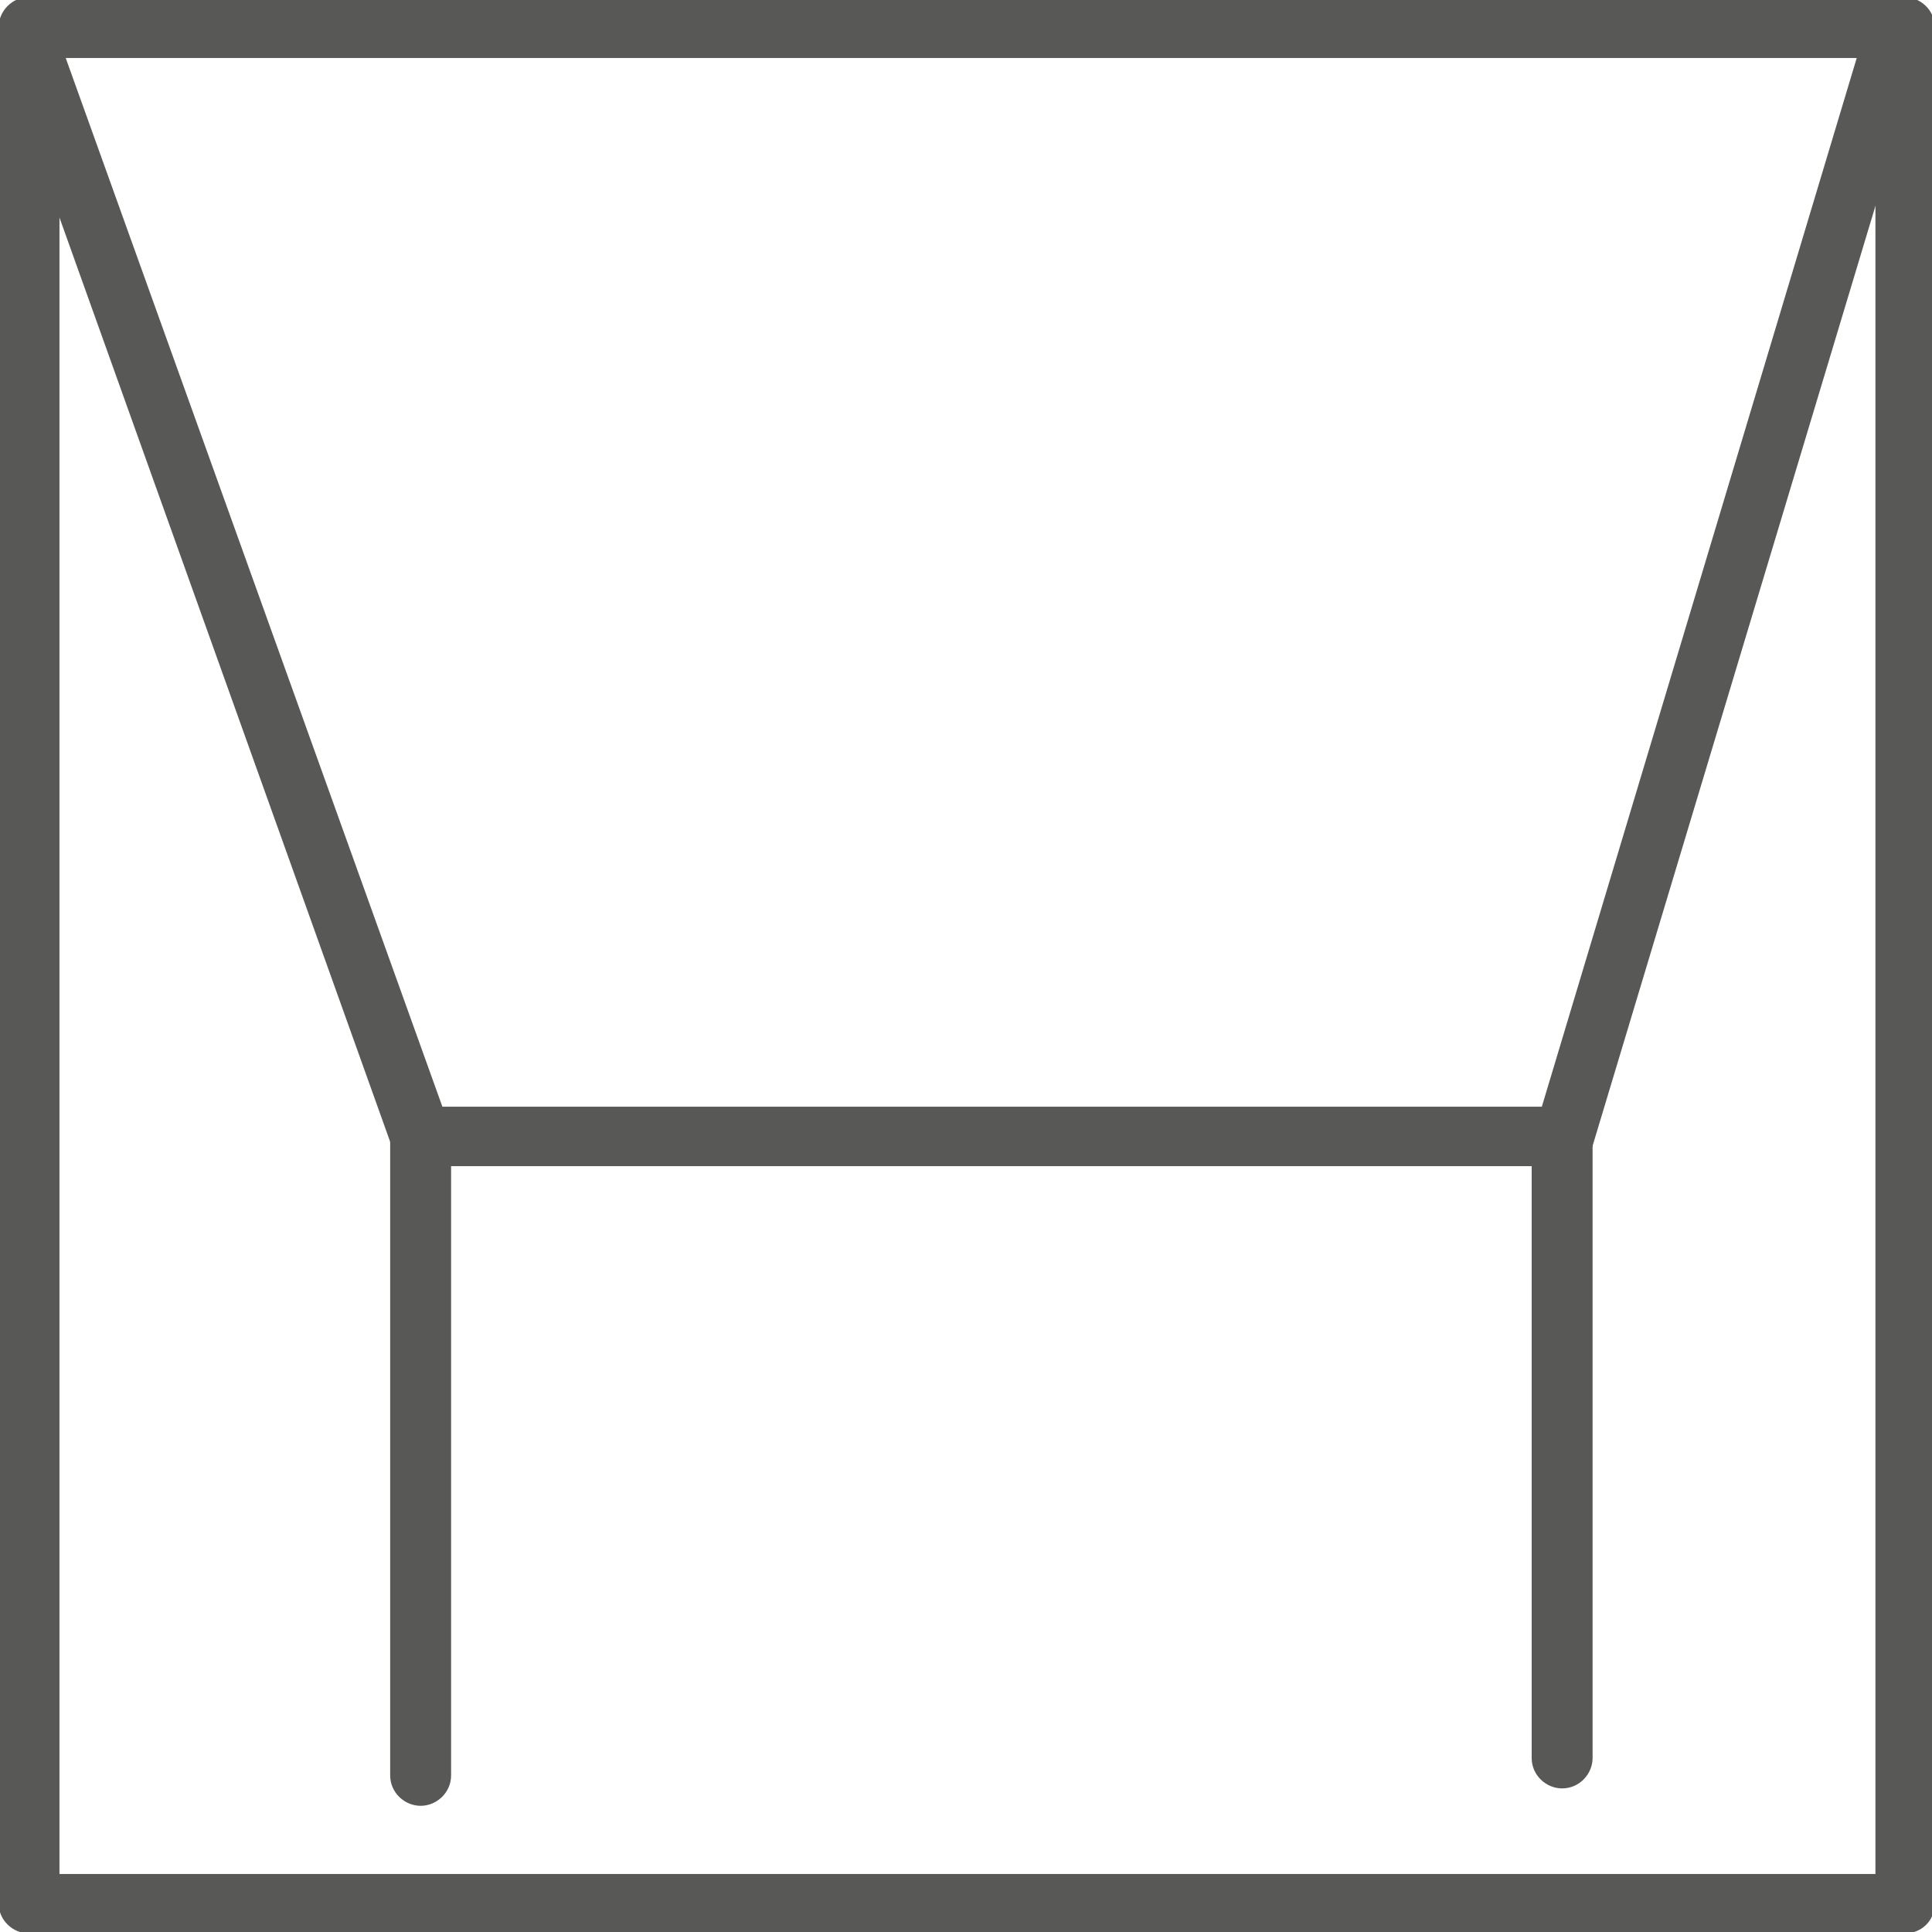<?xml version="1.0" encoding="utf-8"?>
<!-- Generator: Adobe Illustrator 24.1.1, SVG Export Plug-In . SVG Version: 6.00 Build 0)  -->
<svg version="1.1" id="Calque_1" xmlns="http://www.w3.org/2000/svg" xmlns:xlink="http://www.w3.org/1999/xlink" x="0px" y="0px"
	 viewBox="0 0 133.2 133.2" style="enable-background:new 0 0 133.2 133.2;" xml:space="preserve">
<style type="text/css">
	.st0{fill:#585856;}
</style>
<g>
	<path class="st0" d="M131.3,133.3H2c-1.1,0-2.1-0.9-2.1-2.1V1.9c0-1.1,0.9-2.1,2.1-2.1h129.3c1.1,0,2.1,0.9,2.1,2.1v129.3
		C133.4,132.4,132.5,133.3,131.3,133.3z M4.1,129.2h125.2V4H4.1V129.2z"/>
	<path class="st0" d="M107.7,80.4H29c-0.9,0-1.7-0.5-2-1.4L0.2,4.1C-0.2,3,0.3,1.8,1.4,1.5c1.1-0.4,2.3,0.2,2.7,1.3l26.4,73.5h75.8
		l22.4-74.6c0.3-1.1,1.5-1.7,2.6-1.4c1.1,0.3,1.7,1.5,1.4,2.6l-22.9,76.1C109.5,79.8,108.7,80.4,107.7,80.4z"/>
	<path class="st0" d="M29,124.5c-1.1,0-2.1-0.9-2.1-2.1V78.3c0-1.1,0.9-2.1,2.1-2.1s2.1,0.9,2.1,2.1v44.1
		C31.1,123.6,30.1,124.5,29,124.5z"/>
	<path class="st0" d="M107.7,123.3c-1.1,0-2.1-0.9-2.1-2.1V78.3c0-1.1,0.9-2.1,2.1-2.1s2.1,0.9,2.1,2.1v42.9
		C109.8,122.3,108.9,123.3,107.7,123.3z"/>
</g>
</svg>
